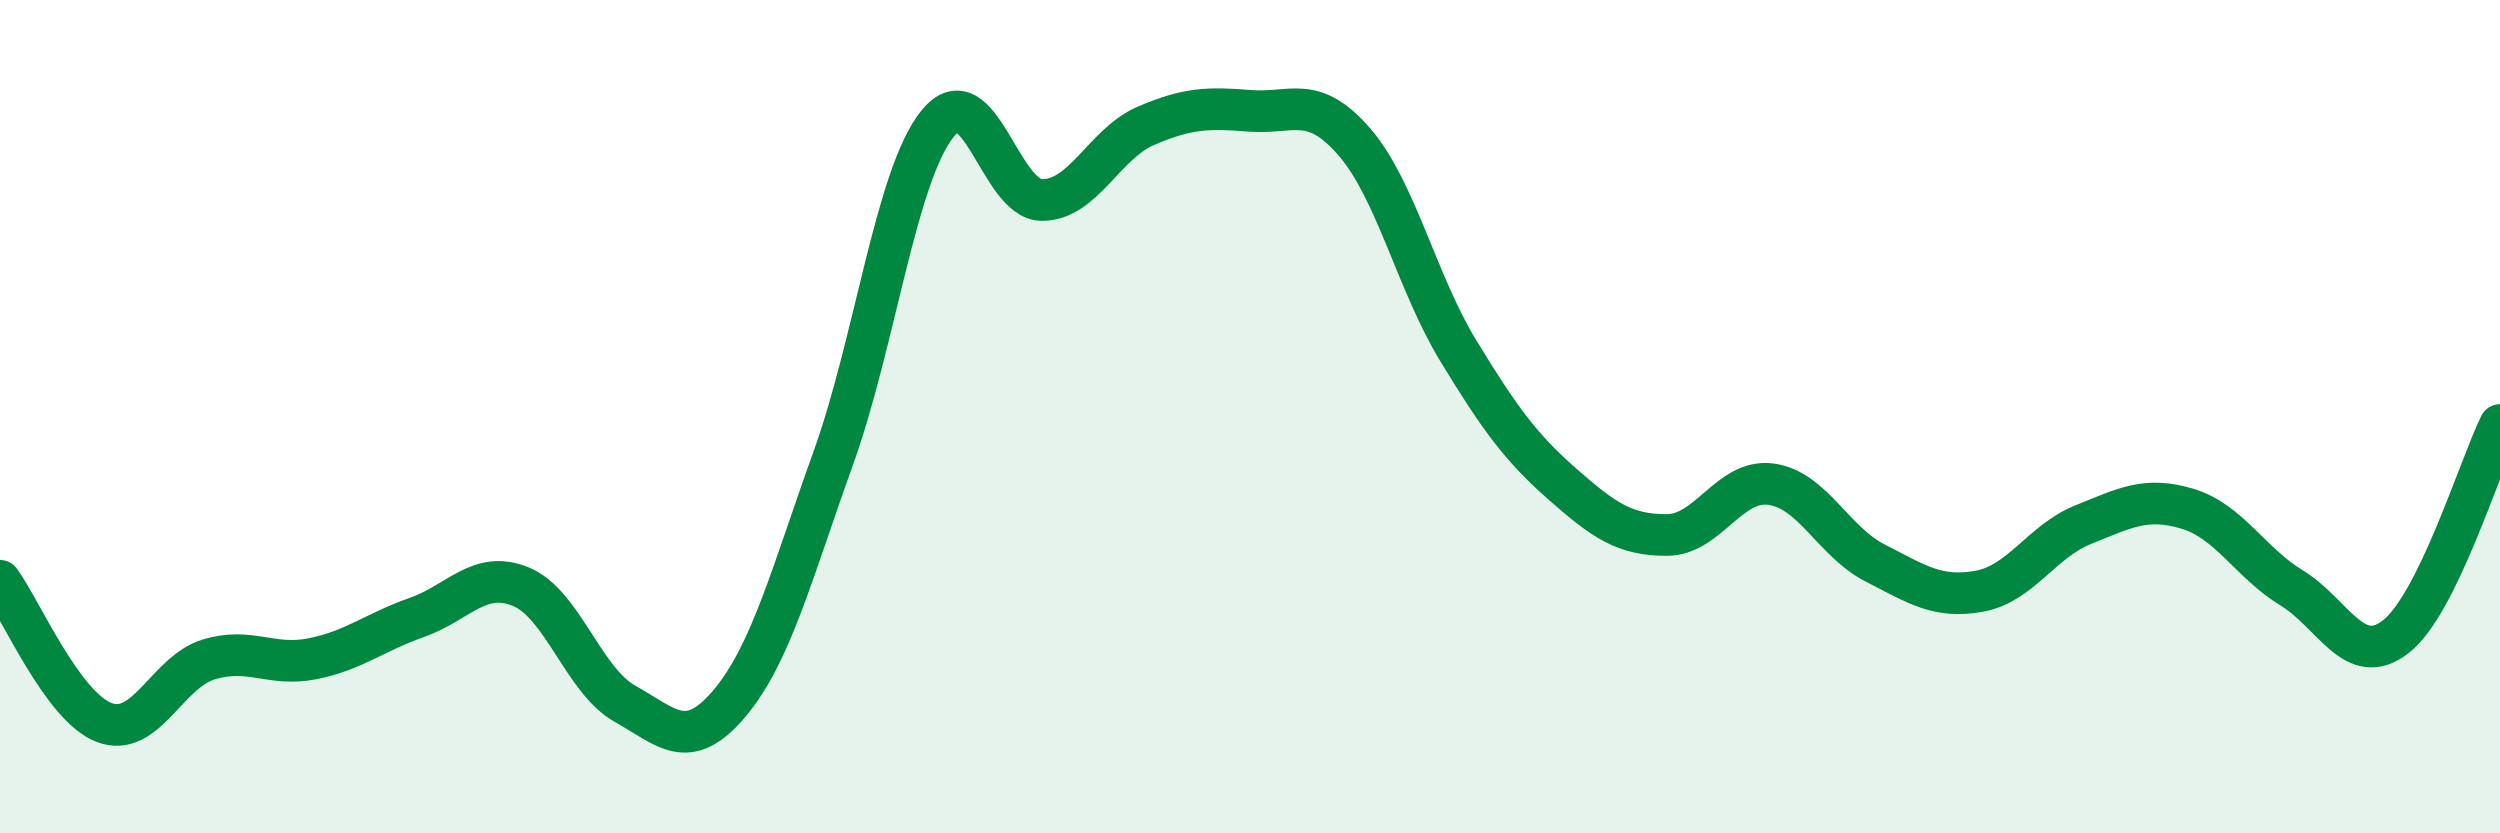 
    <svg width="60" height="20" viewBox="0 0 60 20" xmlns="http://www.w3.org/2000/svg">
      <path
        d="M 0,13.94 C 0.5,14.62 1.5,16.96 2.5,17.34 C 3.5,17.72 4,16.14 5,15.83 C 6,15.52 6.5,16.01 7.5,15.81 C 8.5,15.61 9,15.17 10,14.82 C 11,14.47 11.5,13.67 12.5,14.08 C 13.5,14.49 14,16.33 15,16.89 C 16,17.45 16.5,18.07 17.5,16.89 C 18.5,15.71 19,13.77 20,10.99 C 21,8.21 21.5,4.21 22.5,2.97 C 23.5,1.73 24,4.79 25,4.8 C 26,4.81 26.5,3.45 27.5,3.02 C 28.5,2.59 29,2.58 30,2.66 C 31,2.74 31.5,2.25 32.5,3.4 C 33.5,4.55 34,6.78 35,8.42 C 36,10.06 36.5,10.74 37.5,11.62 C 38.5,12.5 39,12.84 40,12.84 C 41,12.84 41.5,11.49 42.5,11.62 C 43.5,11.75 44,13 45,13.51 C 46,14.02 46.5,14.37 47.5,14.19 C 48.5,14.01 49,12.99 50,12.59 C 51,12.19 51.5,11.91 52.5,12.21 C 53.5,12.51 54,13.5 55,14.11 C 56,14.72 56.5,16.06 57.5,15.28 C 58.5,14.5 59.5,11.22 60,10.2L60 20L0 20Z"
        fill="#008740"
        opacity="0.1"
        stroke-linecap="round"
        stroke-linejoin="round"
      />
      <path
        d="M 0,13.94 C 0.5,14.62 1.5,16.96 2.5,17.34 C 3.5,17.72 4,16.14 5,15.83 C 6,15.52 6.5,16.01 7.5,15.81 C 8.5,15.61 9,15.17 10,14.82 C 11,14.47 11.5,13.67 12.5,14.08 C 13.5,14.49 14,16.33 15,16.89 C 16,17.45 16.5,18.07 17.5,16.89 C 18.5,15.71 19,13.77 20,10.99 C 21,8.21 21.5,4.21 22.5,2.97 C 23.5,1.73 24,4.79 25,4.8 C 26,4.81 26.5,3.45 27.5,3.02 C 28.5,2.59 29,2.58 30,2.66 C 31,2.74 31.5,2.25 32.5,3.4 C 33.5,4.55 34,6.78 35,8.42 C 36,10.06 36.5,10.74 37.5,11.62 C 38.5,12.5 39,12.84 40,12.84 C 41,12.84 41.5,11.49 42.5,11.62 C 43.5,11.75 44,13 45,13.51 C 46,14.02 46.5,14.37 47.5,14.19 C 48.5,14.01 49,12.99 50,12.59 C 51,12.19 51.5,11.91 52.5,12.21 C 53.5,12.51 54,13.5 55,14.11 C 56,14.72 56.5,16.06 57.5,15.28 C 58.5,14.5 59.5,11.22 60,10.2"
        stroke="#008740"
        stroke-width="1"
        fill="none"
        stroke-linecap="round"
        stroke-linejoin="round"
      />
    </svg>
  